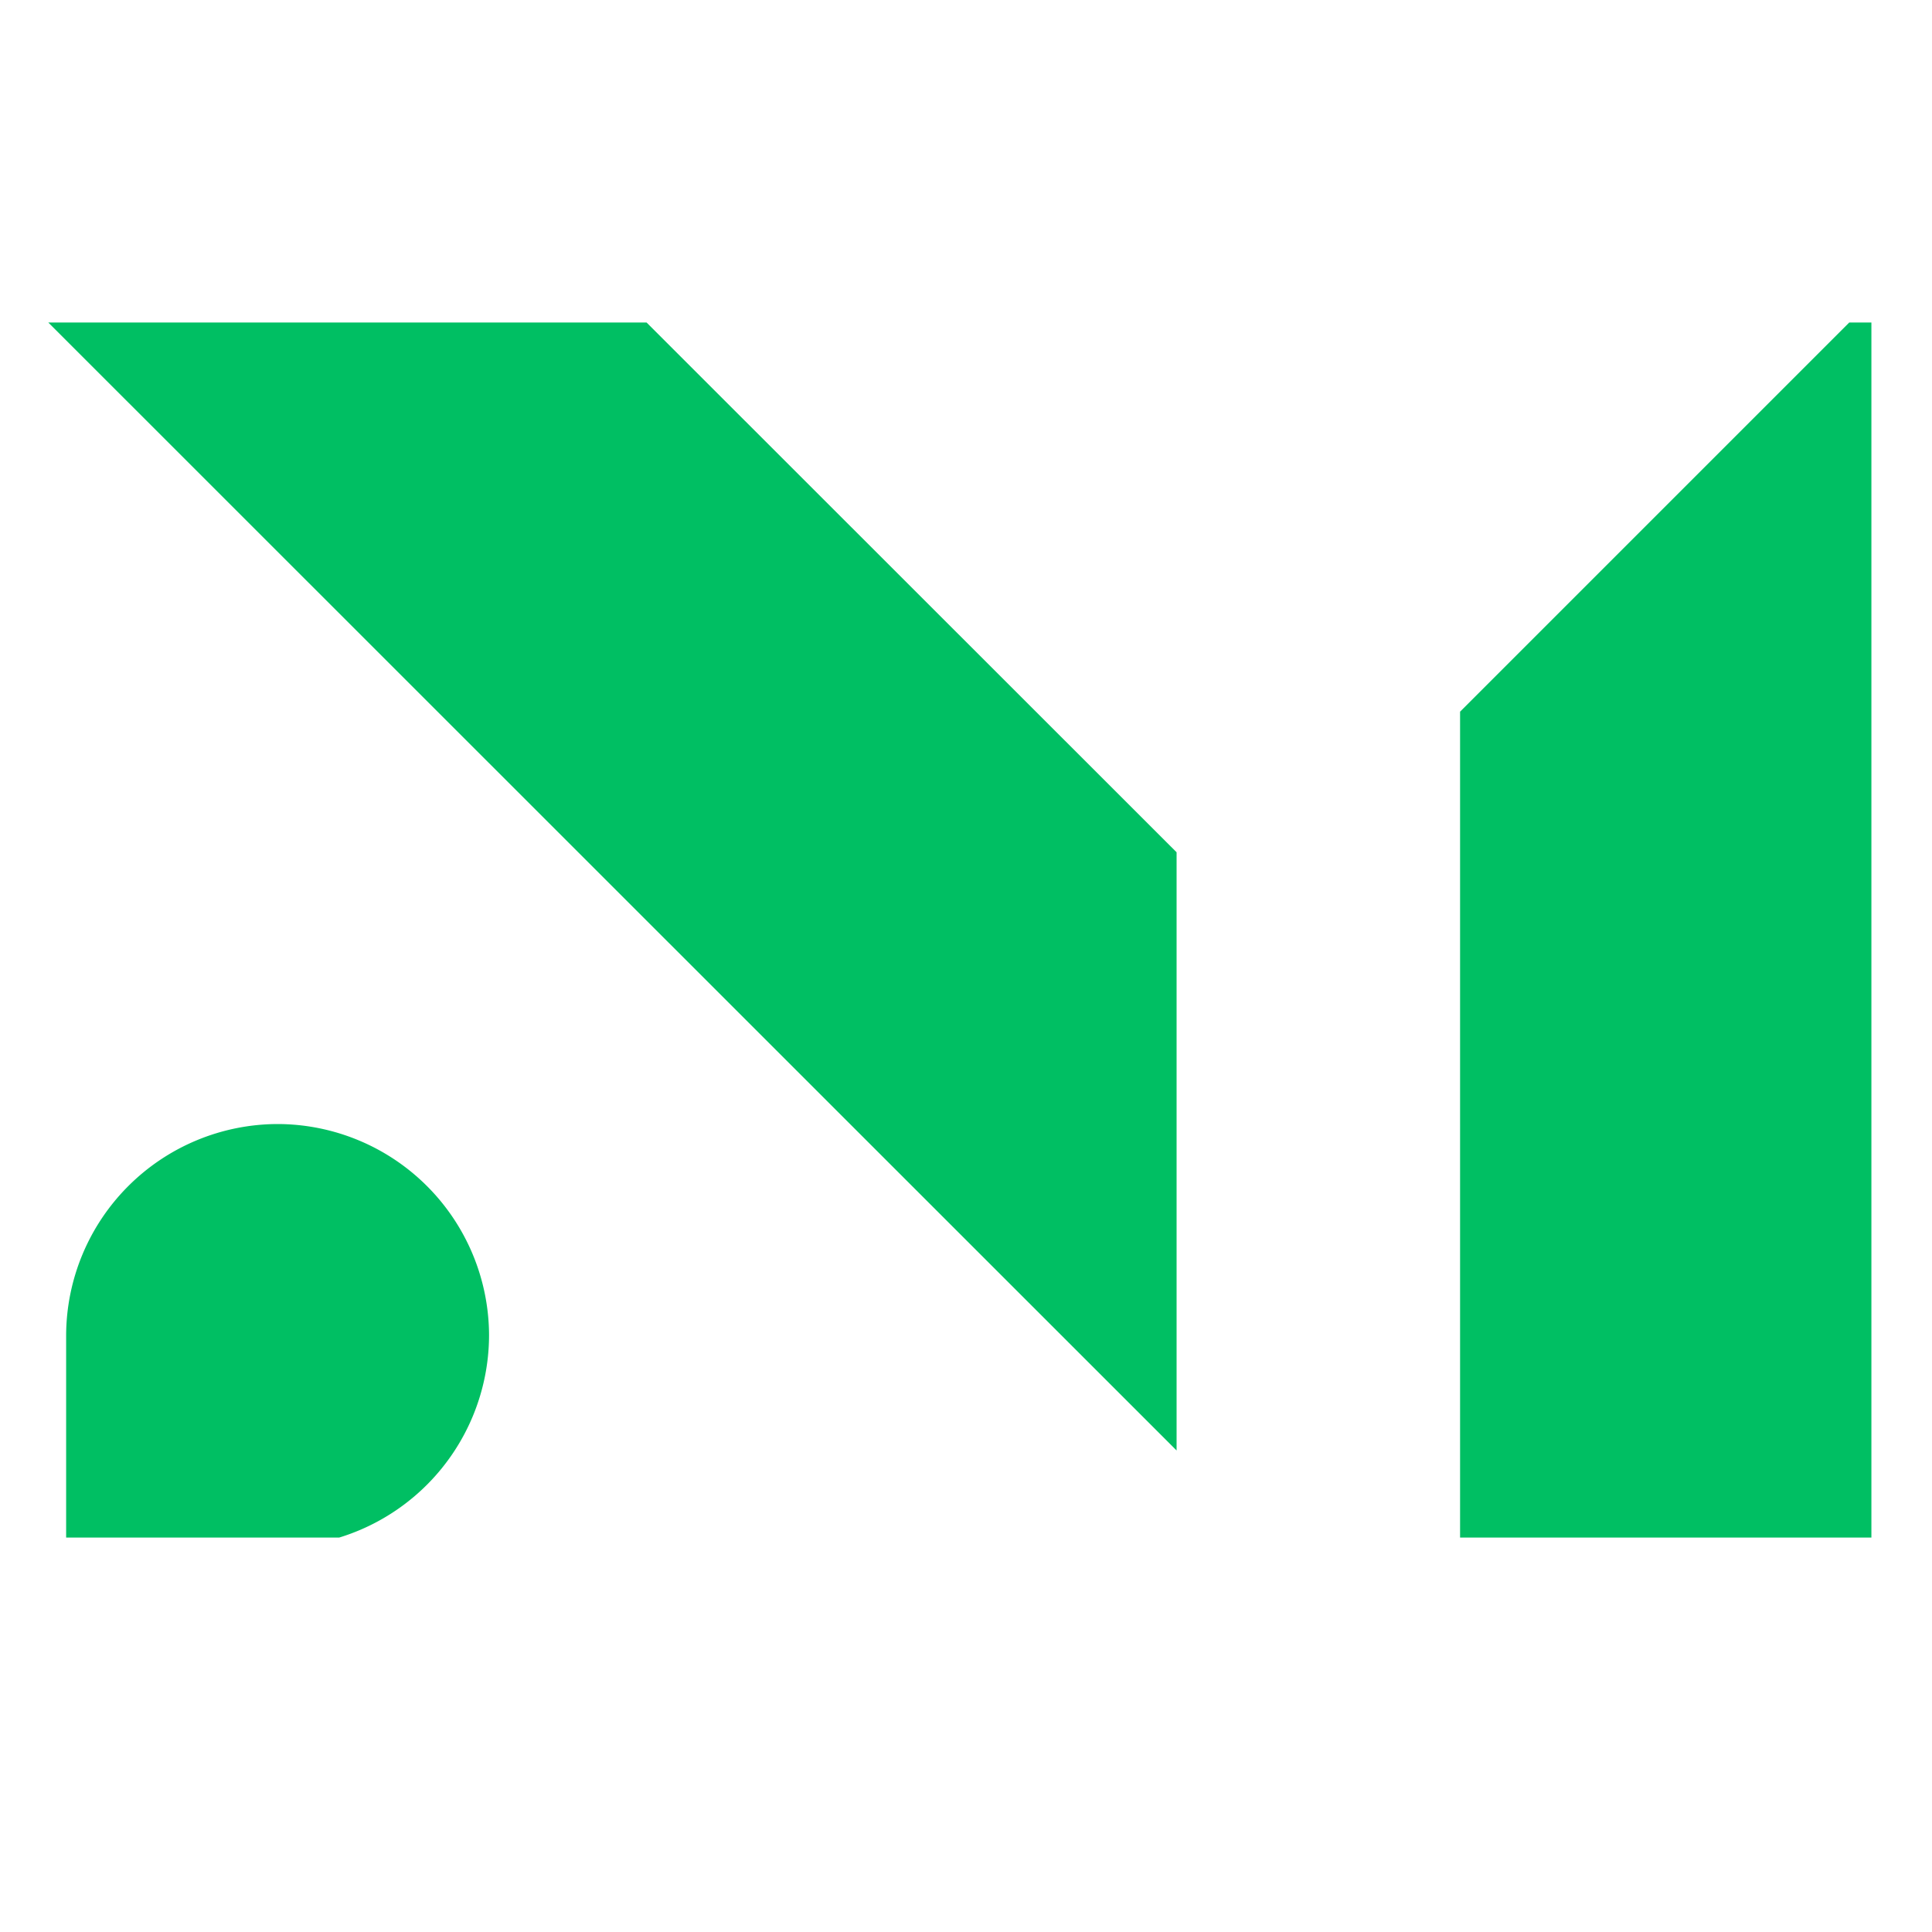 <svg xmlns="http://www.w3.org/2000/svg" width="40" height="40" version="1.0" viewBox="0 0 30 30"><defs><clipPath id="a"><path d="M.75 5.004h28.309v18.871H.75zm0 0"/></clipPath></defs><g clip-path="url(#a)"><path fill="#00bf63" fill-rule="evenodd" d="m28.715 5.008-6.043 6.043V24.02h6.566V5.008zM7.594 20.734a3.29 3.29 0 0 0-3.282-3.28 3.292 3.292 0 0 0-3.285 3.28v3.286h3.325a3.294 3.294 0 0 0 3.242-3.286zm10.676-7.5-8.23-8.226H.75l17.52 17.515zm0 0"/></g></svg>